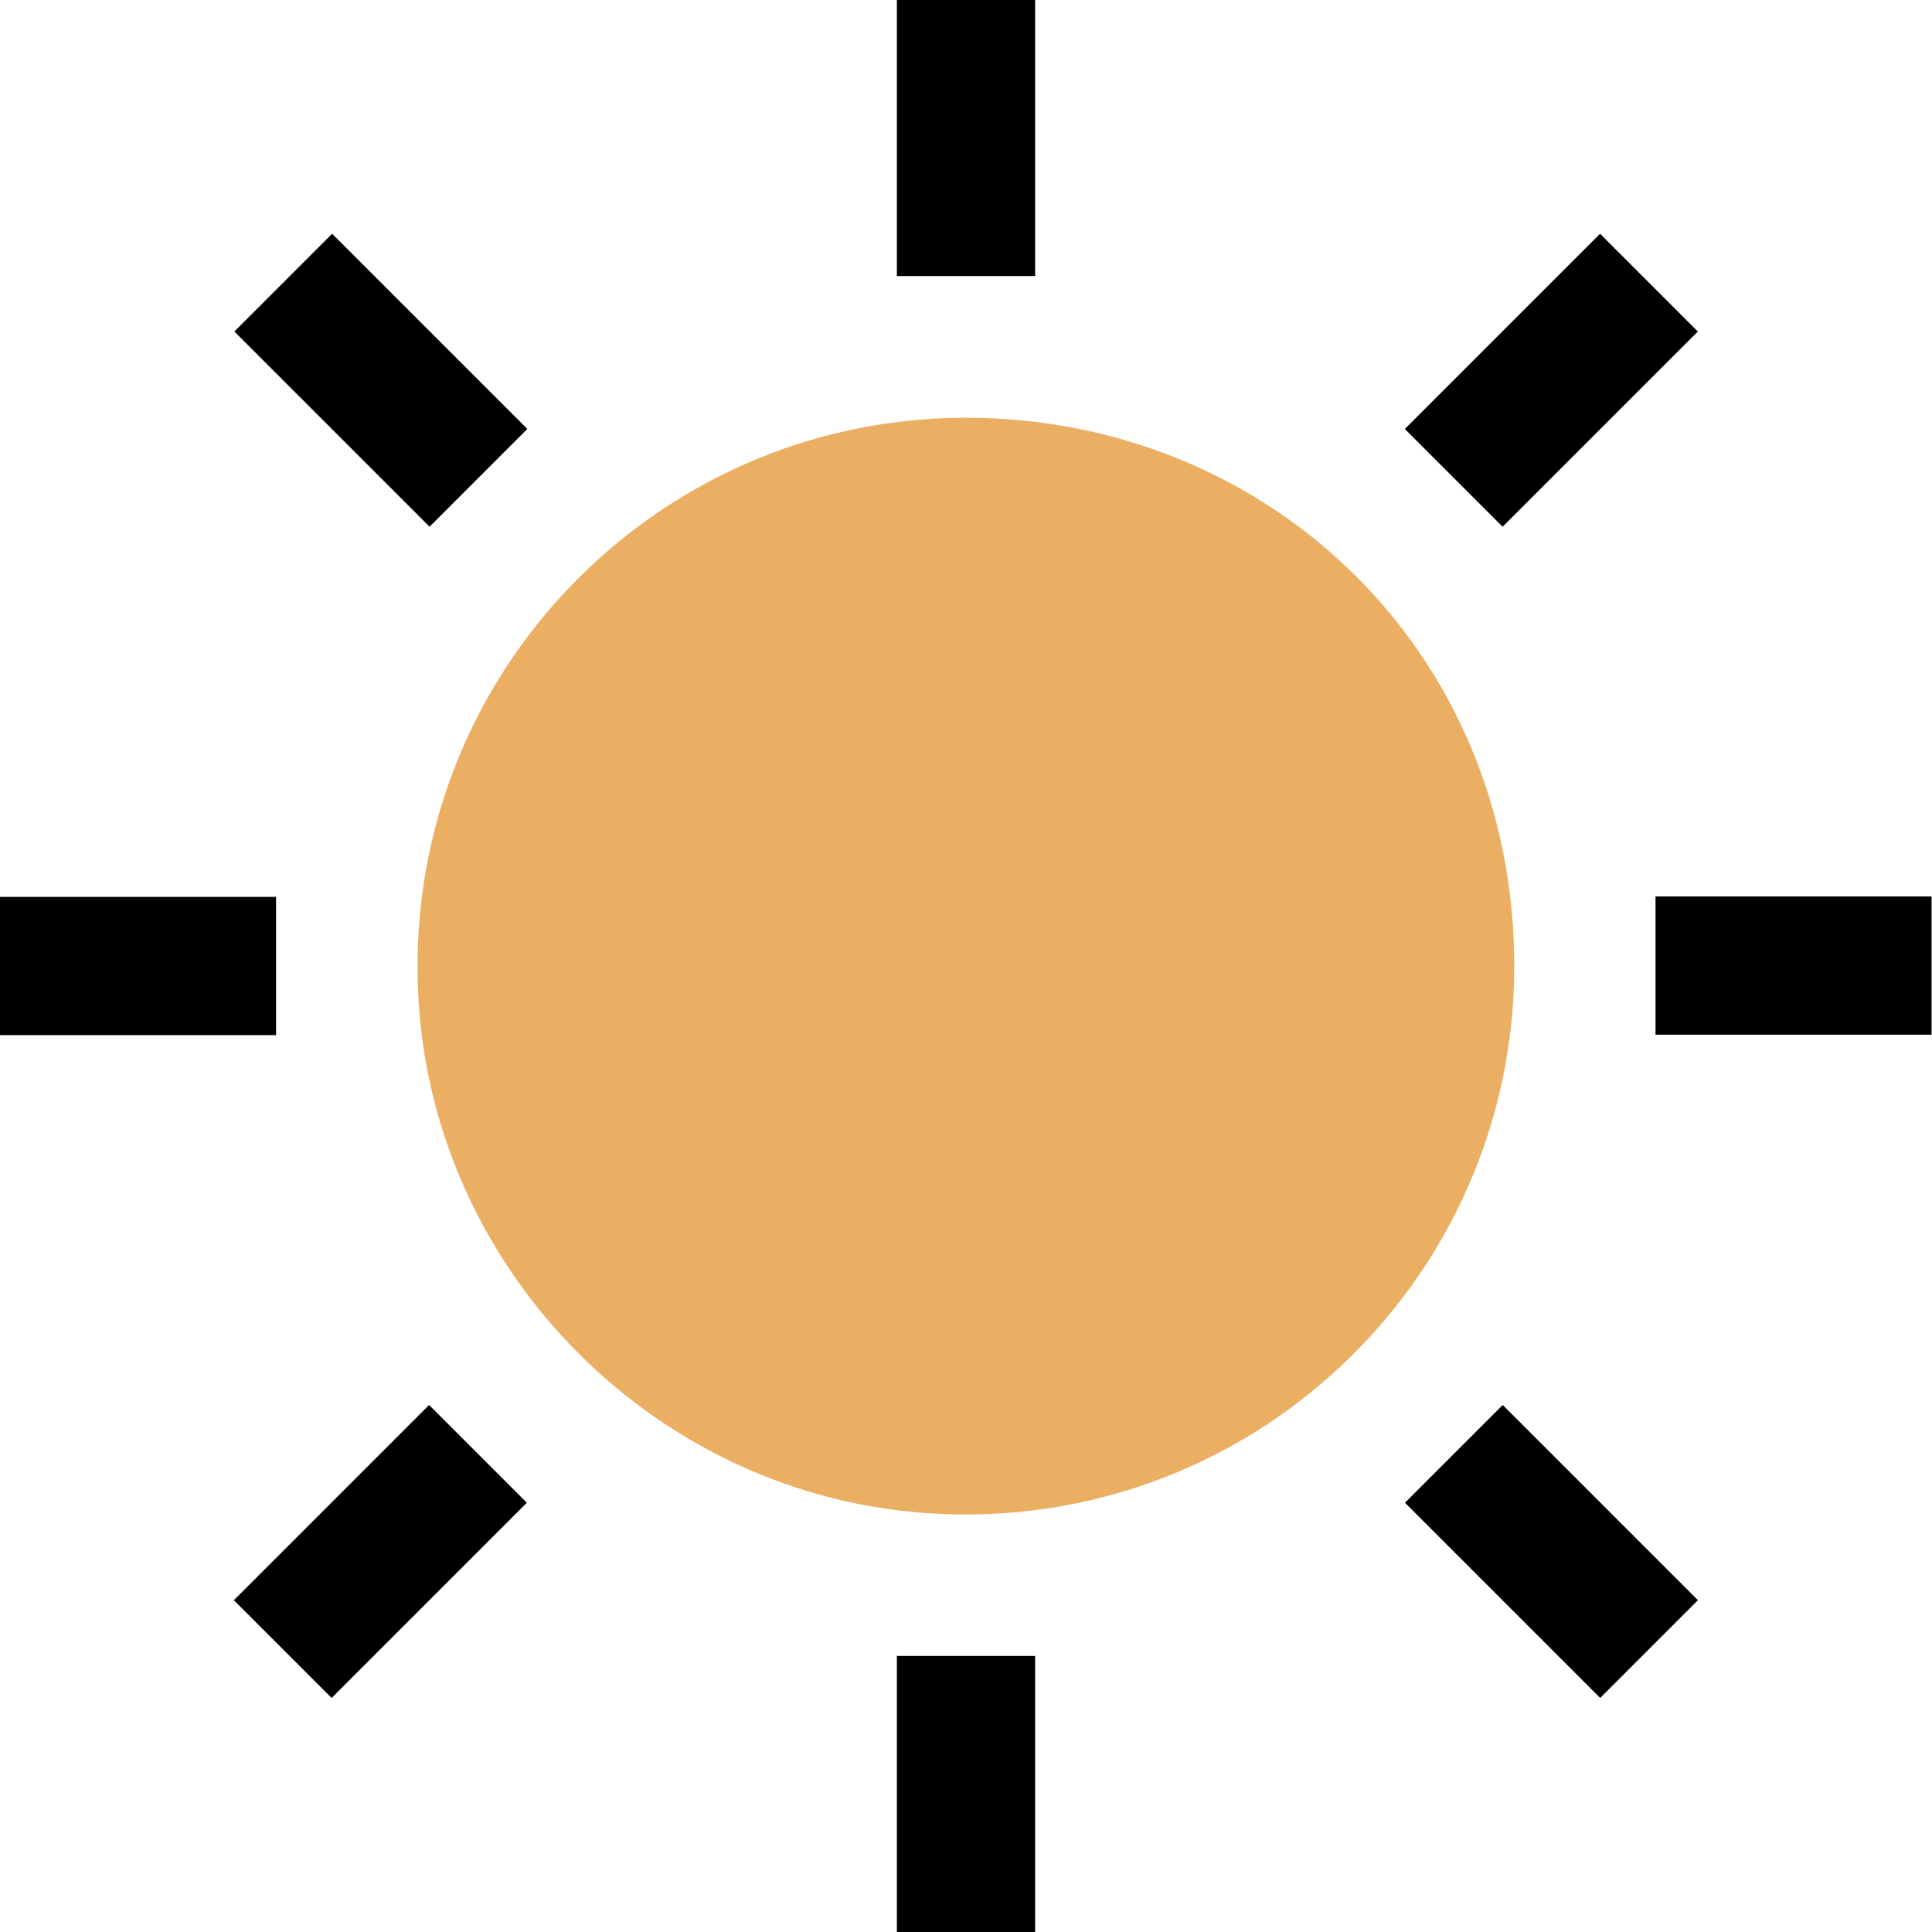 <?xml version="1.0" encoding="UTF-8"?>
<svg id="_レイヤー_2" data-name="レイヤー 2" xmlns="http://www.w3.org/2000/svg" viewBox="0 0 45 45">
  <defs>
    <style>
      .cls-1 {
        fill: #ebaf64;
      }
    </style>
  </defs>
  <g id="_レイヤー_1-2" data-name="レイヤー 1">
    <g>
      <path class="cls-1" d="m22.5,9.73c-7.32,0-13.21,6.16-12.75,13.59.39,6.36,5.57,11.54,11.93,11.93,7.42.46,13.59-5.42,13.59-12.75s-5.72-12.77-12.77-12.77h0Z"/>
      <g>
        <rect x="20.89" width="3.22" height="6.43"/>
        <rect x="20.89" y="38.57" width="3.22" height="6.43"/>
      </g>
      <g>
        <rect x="1.61" y="19.28" width="3.22" height="6.43" transform="translate(-19.28 25.72) rotate(-90)"/>
        <rect x="40.18" y="19.28" width="3.22" height="6.43" transform="translate(19.28 64.28) rotate(-90)"/>
      </g>
      <g>
        <rect x="7.26" y="5.65" width="3.22" height="6.43" transform="translate(-3.67 8.86) rotate(-45)"/>
        <rect x="34.53" y="32.92" width="3.22" height="6.43" transform="translate(-14.97 36.14) rotate(-45)"/>
      </g>
      <g>
        <rect x="7.26" y="32.92" width="3.22" height="6.43" transform="translate(-10.42 67.96) rotate(-135)"/>
        <rect x="34.53" y="5.65" width="3.22" height="6.43" transform="translate(55.42 40.68) rotate(-135)"/>
      </g>
    </g>
  </g>
</svg>